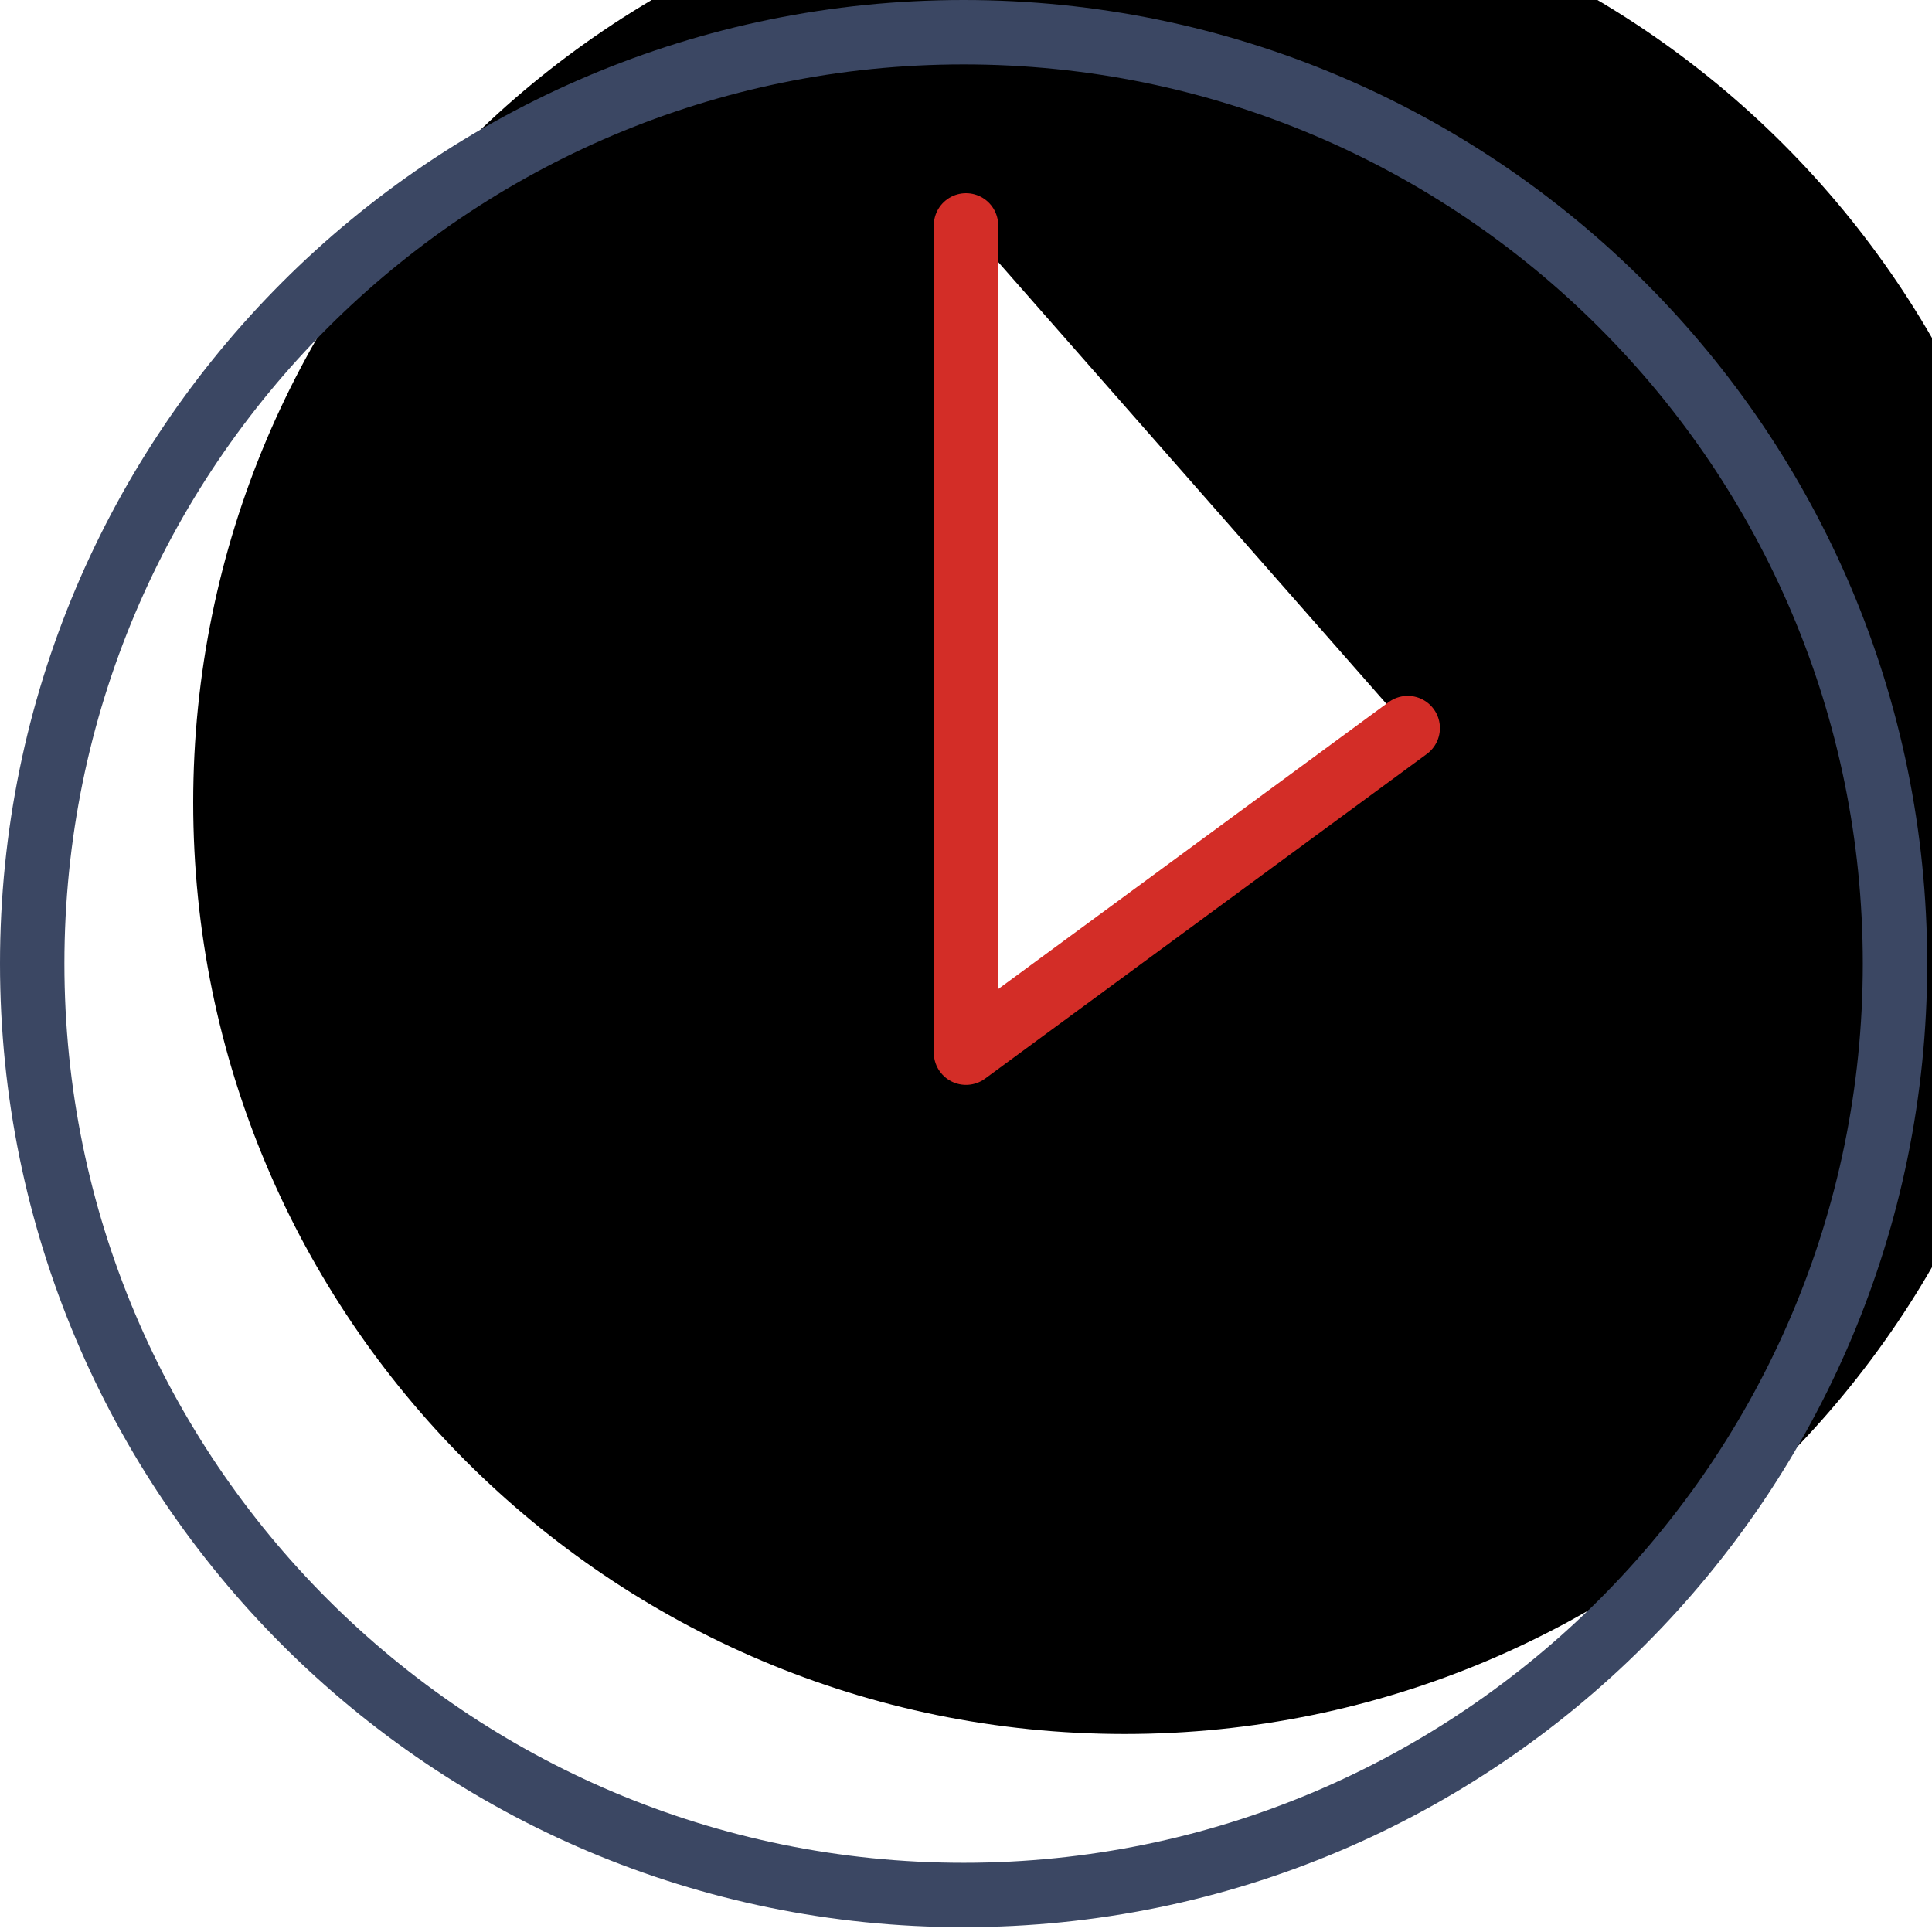 <?xml version="1.0" encoding="UTF-8"?>
<svg width="60px" height="60px" viewBox="0 0 60 60" version="1.1" xmlns="http://www.w3.org/2000/svg" xmlns:xlink="http://www.w3.org/1999/xlink">
    <!-- Generator: Sketch 63.1 (92452) - https://sketch.com -->
    <title>img-lastpass-play copy</title>
    <desc>Created with Sketch.</desc>
    <defs>
        <path d="M57.851,28.925 C57.851,44.899 44.899,57.851 28.925,57.851 C12.947,57.851 0,44.899 0,28.925 C0,12.951 12.947,0 28.925,0 C44.899,0 57.851,12.951 57.851,28.925 Z" id="path-1"></path>
        <filter x="-6.1%" y="-6.1%" width="112.1%" height="112.1%" filterUnits="objectBoundingBox" id="filter-2">
            <feOffset dx="5" dy="-5" in="SourceAlpha" result="shadowOffsetInner1"></feOffset>
            <feComposite in="shadowOffsetInner1" in2="SourceAlpha" operator="arithmetic" k2="-1" k3="1" result="shadowInnerInner1"></feComposite>
            <feColorMatrix values="0 0 0 0 0.937   0 0 0 0 0.976   0 0 0 0 1  0 0 0 1 0" type="matrix" in="shadowInnerInner1"></feColorMatrix>
        </filter>
    </defs>
    <g id="assets" stroke="none" stroke-width="1" fill="none" fill-rule="evenodd" stroke-linecap="round" stroke-linejoin="round">
        <g id="Artboard" transform="translate(-524, -927)">
            <g id="img-lastpass-play-copy" transform="translate(525, 928)">
                <g id="Stroke-3">
                    <use fill="#FFFFFF" fill-rule="evenodd" xlink:href="#path-1"></use>
                    <use fill="black" fill-opacity="1" filter="url(#filter-2)" xlink:href="#path-1"></use>
                    <use stroke="#3B4763" stroke-width="2" xlink:href="#path-1"></use>
                </g>
                <polyline id="Path" stroke="#D32D27" stroke-width="2" fill="#FFFFFF" points="42.718 21.611 29 31.692 29 6"></polyline>
            </g>
        </g>
    </g>
</svg>